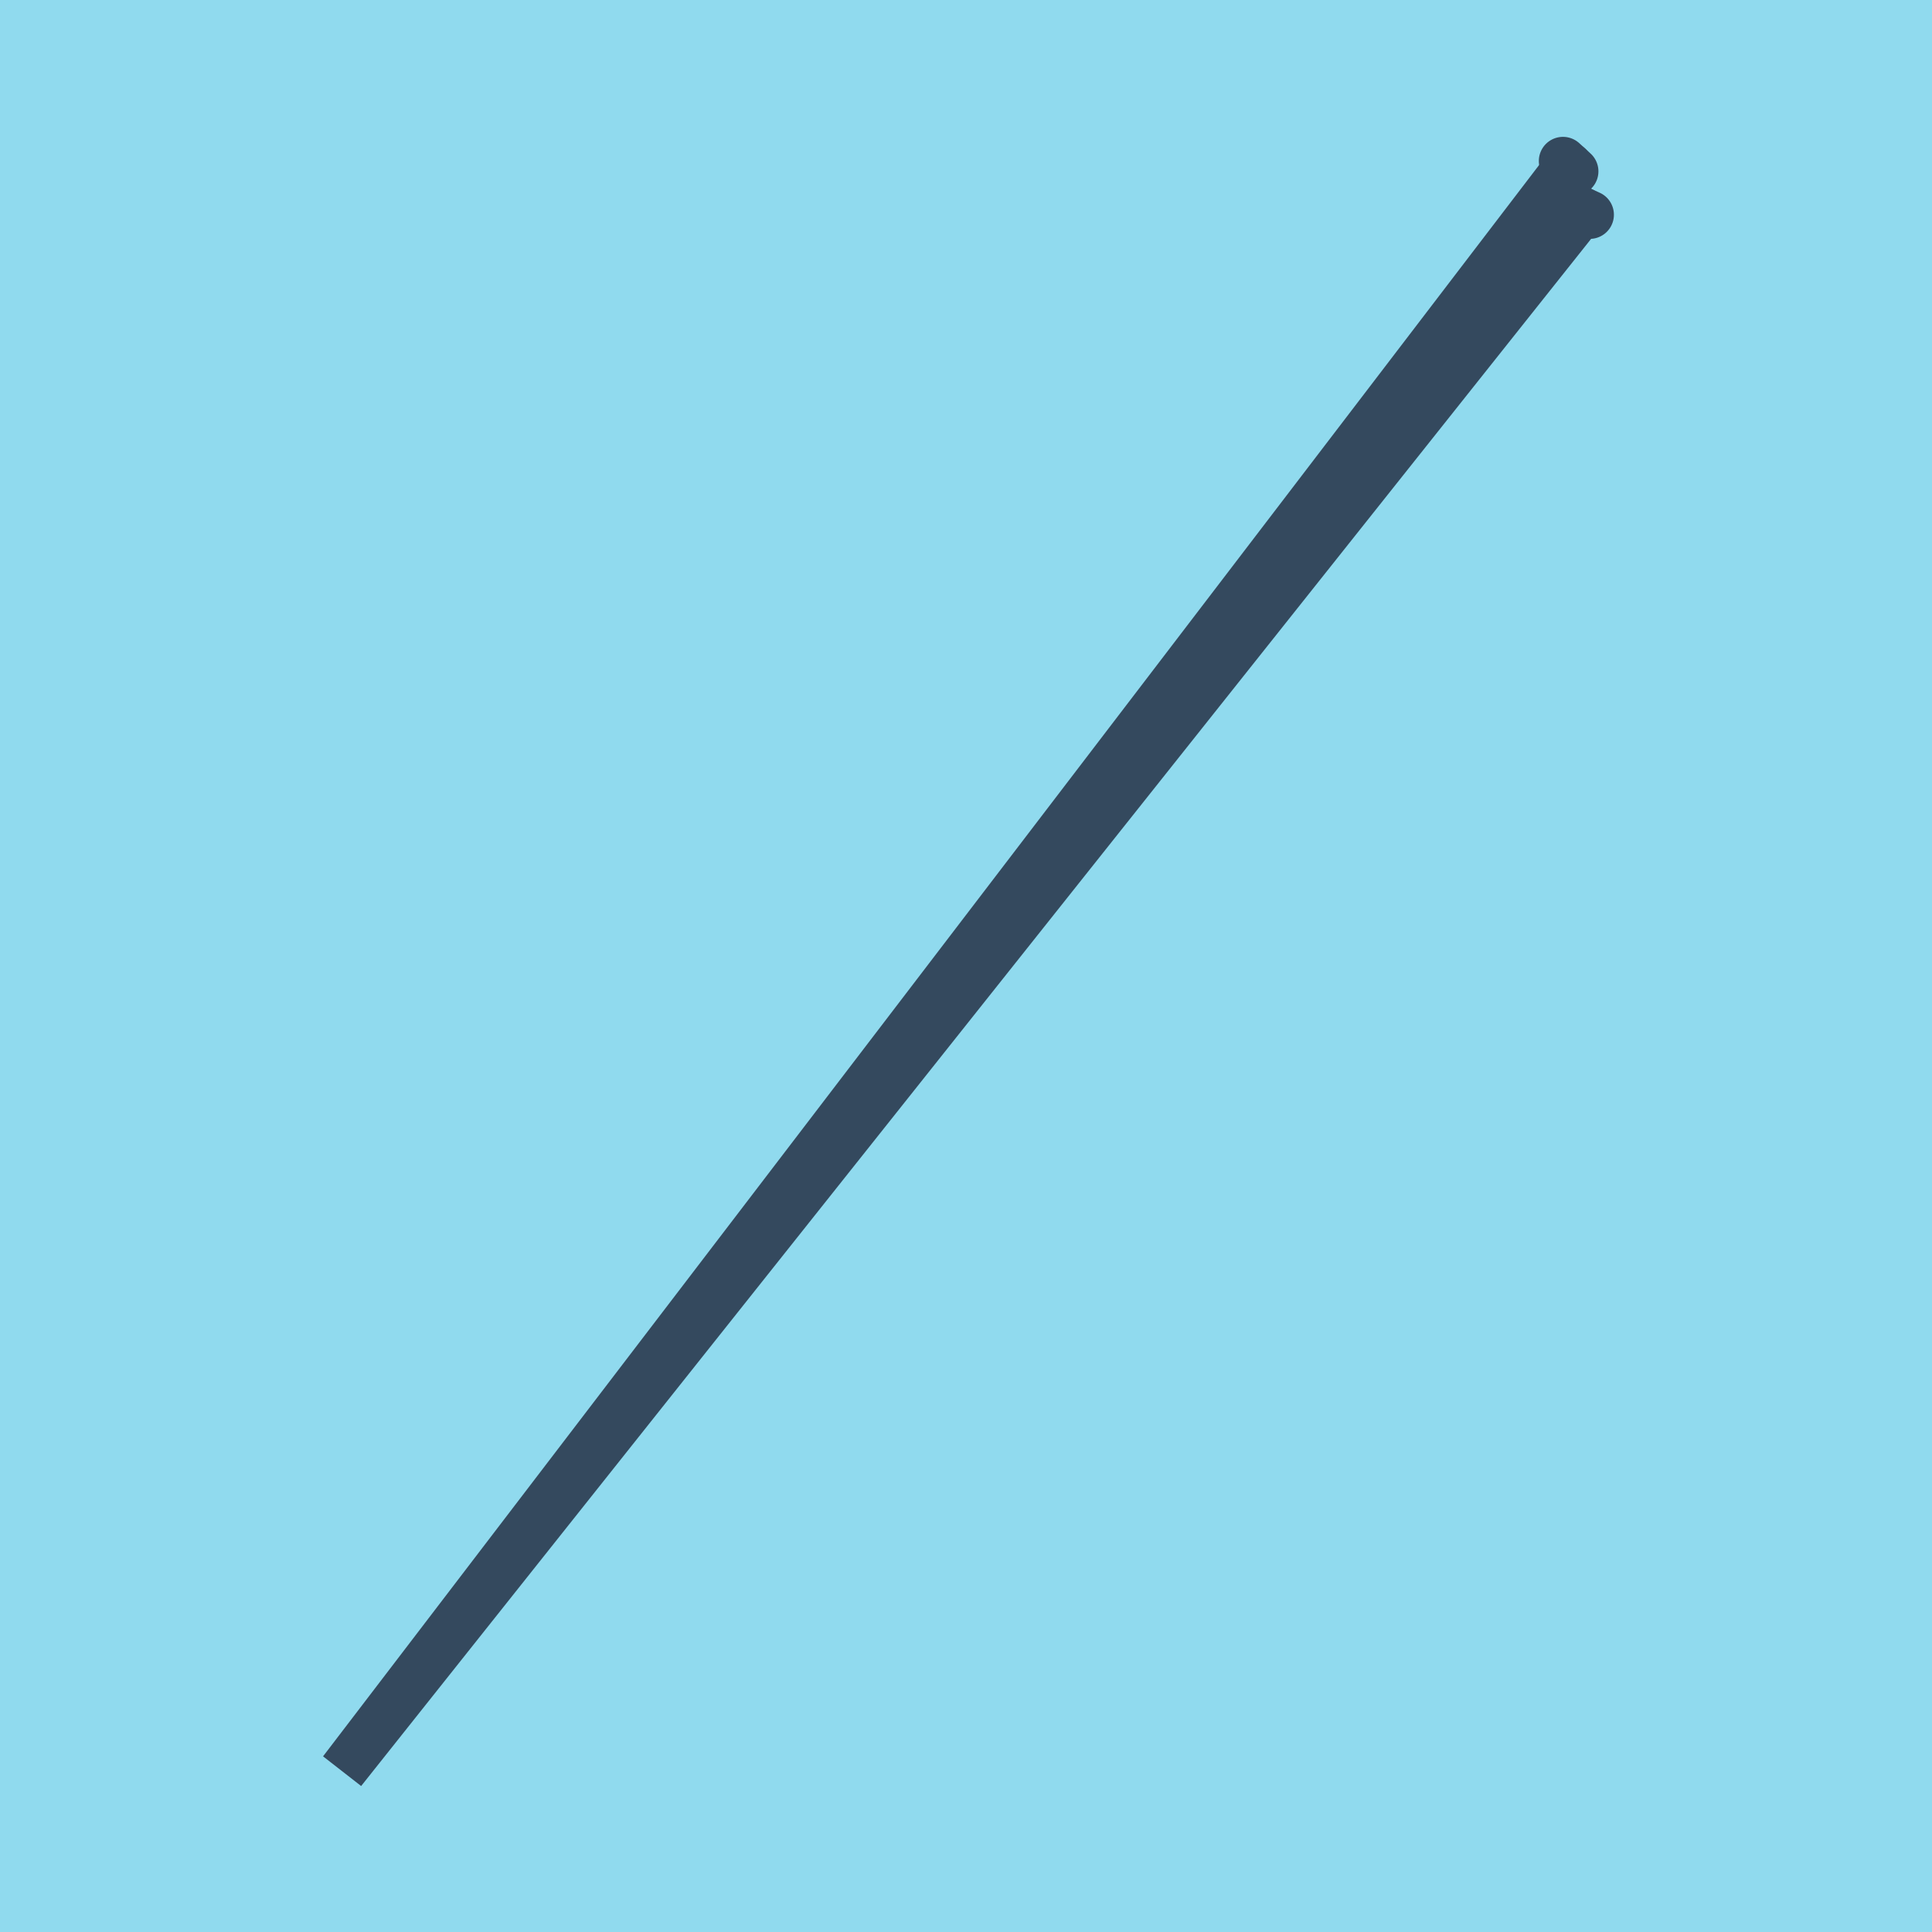 <?xml version="1.0" encoding="utf-8"?>
<!DOCTYPE svg PUBLIC "-//W3C//DTD SVG 1.1//EN" "http://www.w3.org/Graphics/SVG/1.1/DTD/svg11.dtd">
<svg xmlns="http://www.w3.org/2000/svg" xmlns:xlink="http://www.w3.org/1999/xlink" viewBox="-10 -10 120 120" preserveAspectRatio="xMidYMid meet">
	<path style="fill:#90daee" d="M-10-10h120v120H-10z"/>
			<polyline stroke-linecap="round" points="87.8,2.911 88.743,3.337 " style="fill:none;stroke:#34495e;stroke-width: 3px"/>
			<polyline stroke-linecap="round" points="87.079,0 87.781,0.643 " style="fill:none;stroke:#34495e;stroke-width: 3px"/>
			<polyline stroke-linecap="round" points="88.271,3.124 11.257,100 87.43,0.321 " style="fill:none;stroke:#34495e;stroke-width: 3px"/>
	</svg>
